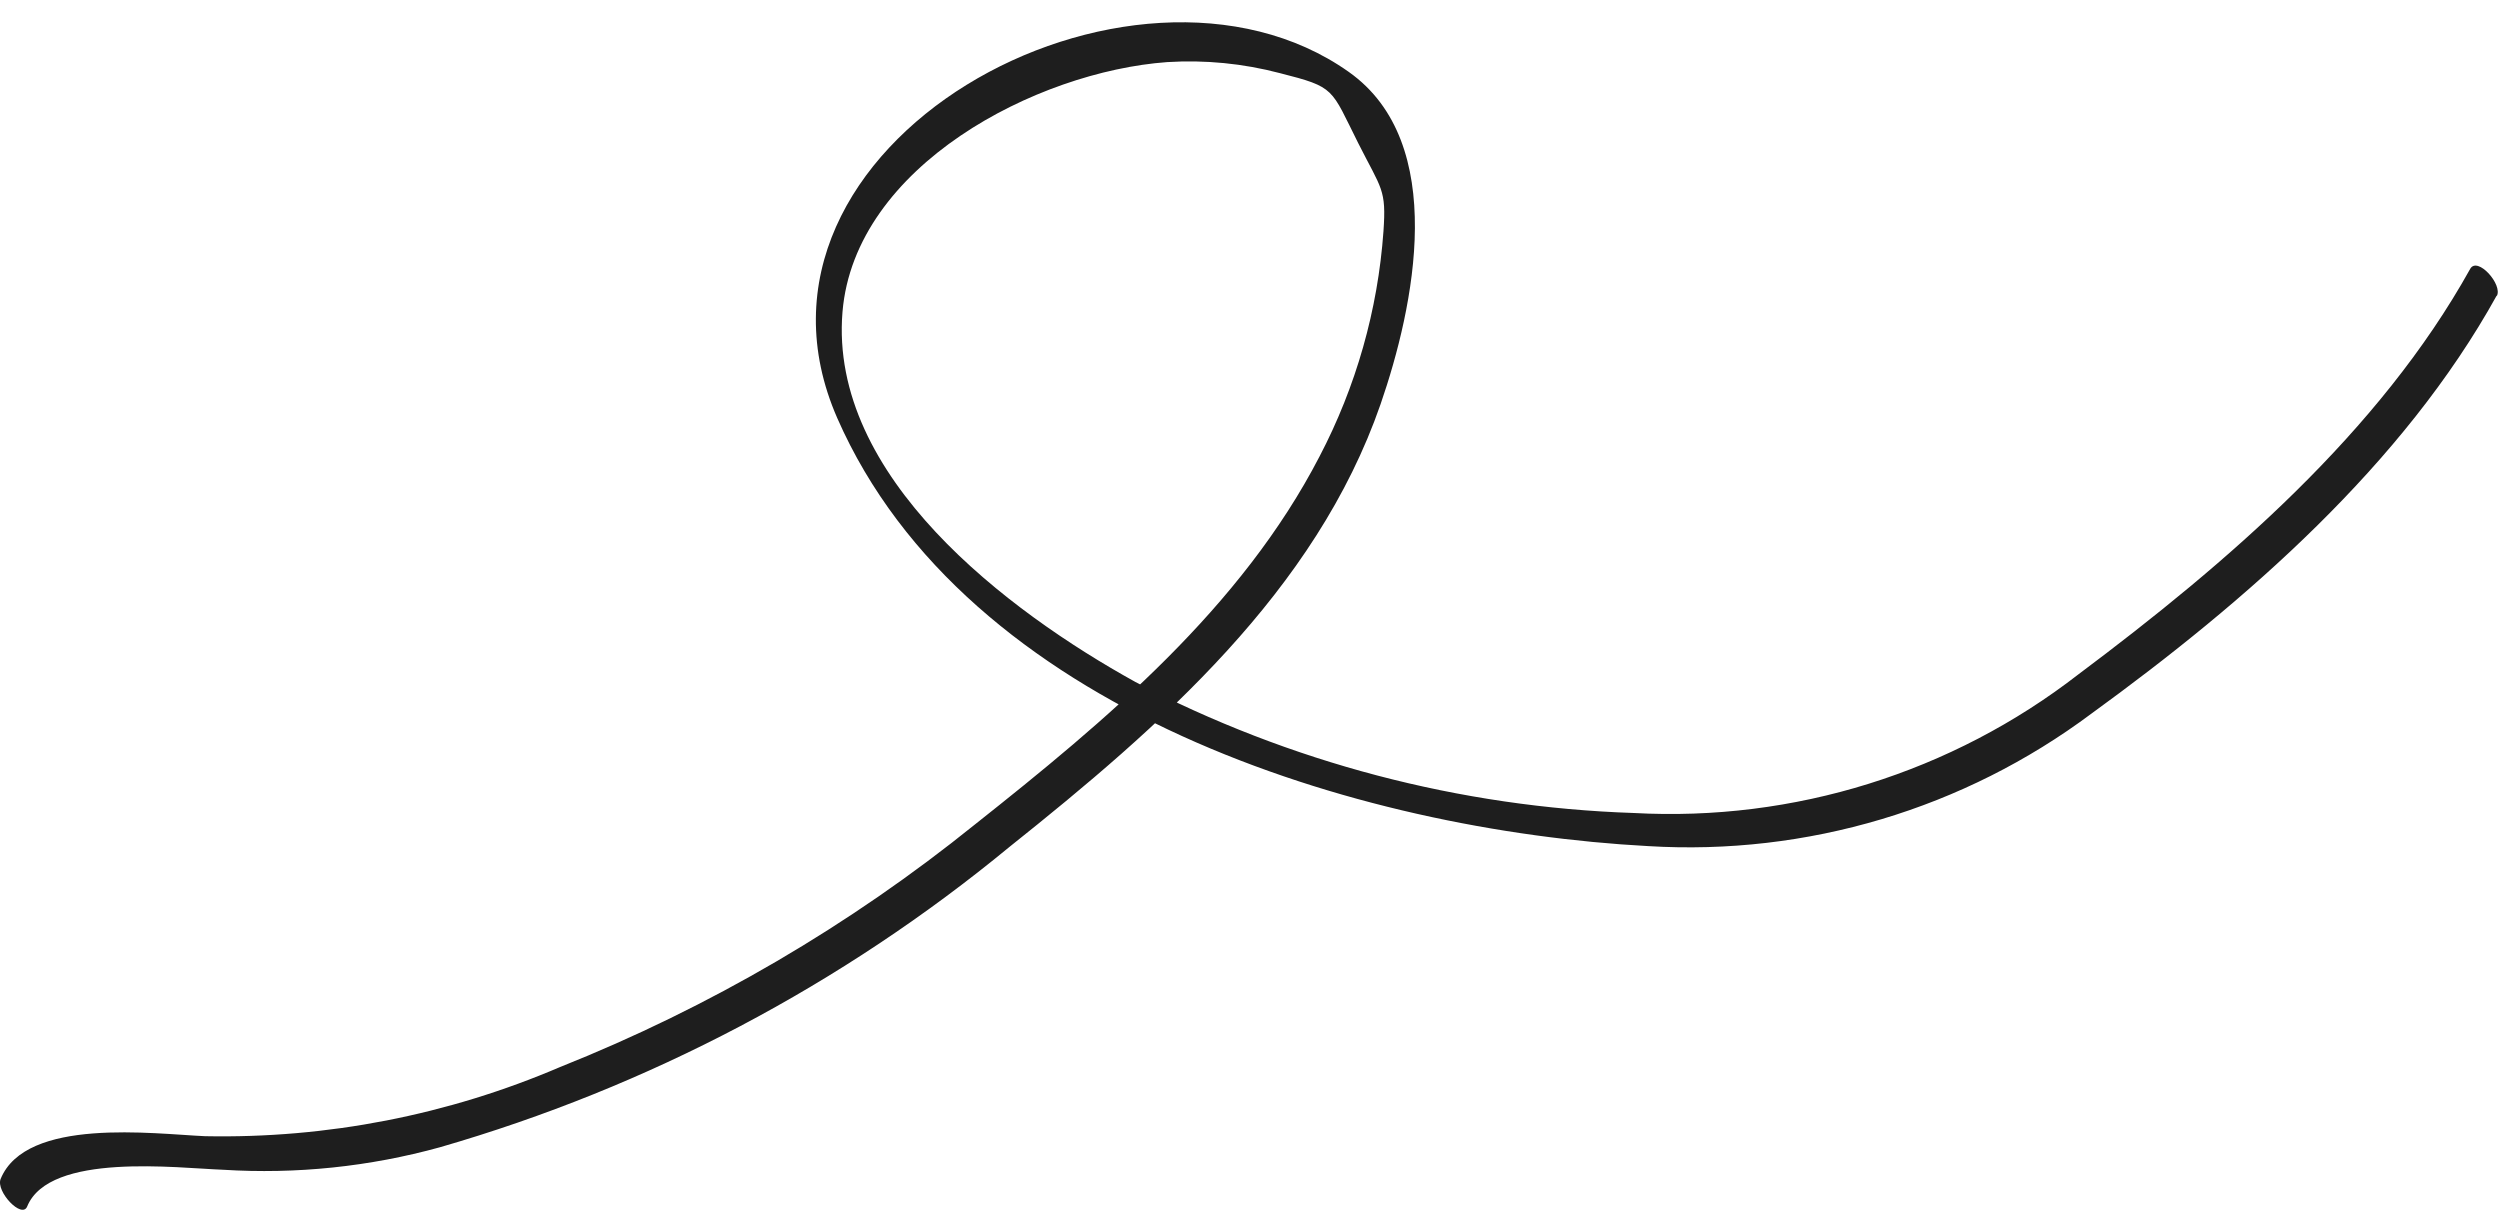 <?xml version="1.0" encoding="UTF-8"?> <svg xmlns="http://www.w3.org/2000/svg" width="111" height="54" viewBox="0 0 111 54" fill="none"> <path d="M110.857 13.117C106.707 20.617 99.716 26.707 92.856 31.687C87.199 35.913 80.226 37.996 73.177 37.567C60.297 36.877 42.886 31.567 37.176 18.567C31.837 6.377 50.276 -3.593 59.877 3.187C64.347 6.337 62.786 13.637 61.297 17.947C58.416 26.257 51.496 32.277 44.827 37.597C37.396 43.724 28.789 48.264 19.537 50.937C16.404 51.803 13.15 52.141 9.907 51.937C7.907 51.867 2.197 51.147 1.207 53.567C0.977 54.137 -0.193 52.907 0.027 52.347C1.157 49.587 6.827 50.347 9.107 50.447C14.518 50.555 19.891 49.508 24.866 47.377C31.511 44.728 37.72 41.098 43.286 36.607C49.117 31.987 55.106 26.987 58.587 20.267C60.21 17.164 61.177 13.76 61.426 10.267C61.556 8.397 61.346 8.417 60.306 6.357C59.077 3.907 59.306 3.877 56.827 3.247C55.197 2.818 53.509 2.652 51.827 2.757C46.017 3.177 37.947 7.367 37.407 13.847C36.797 21.167 44.746 27.147 50.407 30.277C57.254 33.851 64.817 35.84 72.537 36.097C79.647 36.488 86.66 34.301 92.287 29.937C98.886 24.997 105.647 19.187 109.677 11.937C109.997 11.367 111.137 12.637 110.857 13.147V13.117Z" fill="#1E1E1E"></path> </svg> 